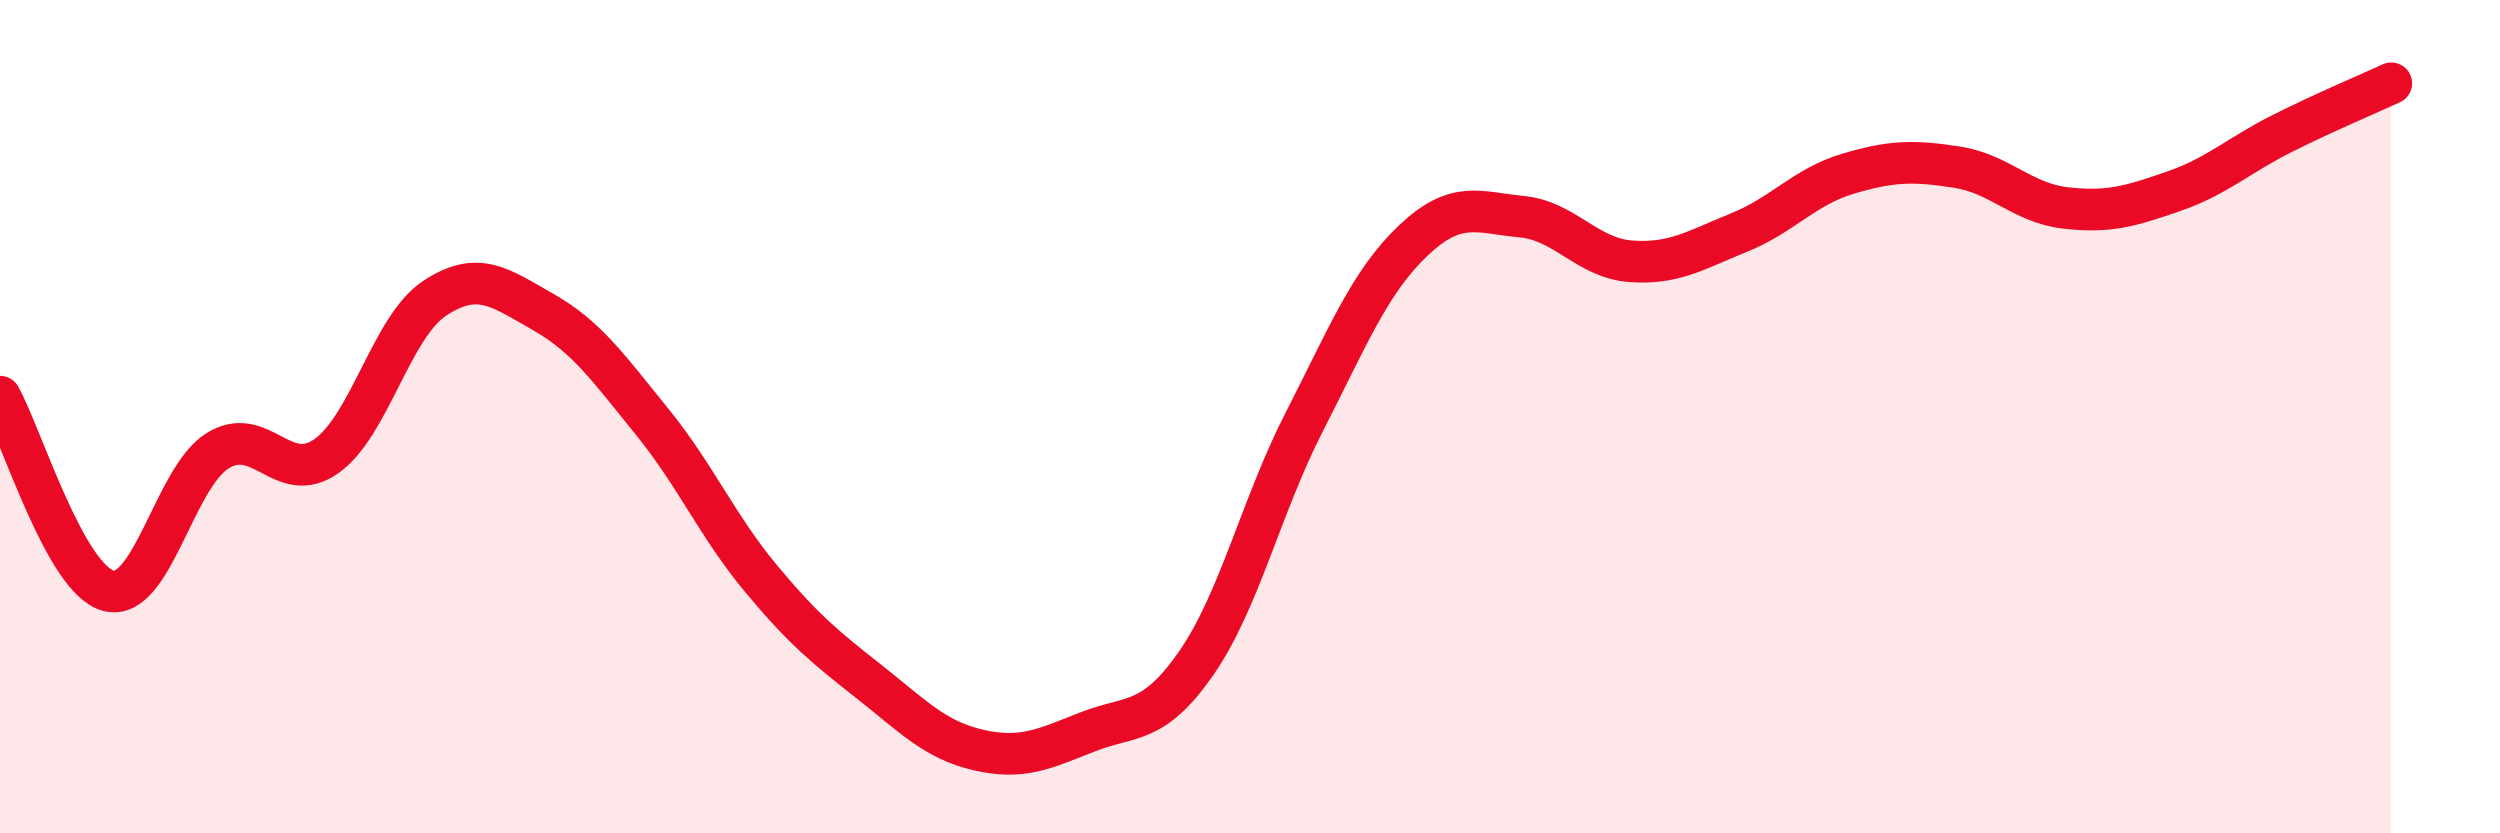 
    <svg width="60" height="20" viewBox="0 0 60 20" xmlns="http://www.w3.org/2000/svg">
      <path
        d="M 0,9.52 C 0.52,10.45 1.57,13.92 2.61,14.18 C 3.65,14.44 4.18,11.47 5.22,10.82 C 6.26,10.17 6.79,11.68 7.83,10.95 C 8.87,10.22 9.39,7.85 10.43,7.16 C 11.47,6.47 12,6.9 13.04,7.49 C 14.08,8.08 14.61,8.84 15.65,10.12 C 16.69,11.4 17.22,12.63 18.26,13.88 C 19.3,15.13 19.83,15.55 20.87,16.37 C 21.91,17.19 22.44,17.76 23.48,18 C 24.52,18.24 25.05,17.98 26.09,17.57 C 27.13,17.16 27.66,17.42 28.7,15.93 C 29.74,14.44 30.26,12.16 31.3,10.13 C 32.34,8.1 32.87,6.77 33.91,5.78 C 34.95,4.79 35.48,5.1 36.52,5.2 C 37.56,5.3 38.09,6.19 39.13,6.27 C 40.17,6.35 40.7,6 41.74,5.58 C 42.78,5.16 43.31,4.48 44.35,4.17 C 45.39,3.86 45.92,3.85 46.96,4.01 C 48,4.17 48.53,4.87 49.57,4.99 C 50.61,5.11 51.13,4.95 52.17,4.59 C 53.21,4.23 53.74,3.72 54.78,3.2 C 55.82,2.68 56.87,2.24 57.39,2L57.39 20L0 20Z"
        fill="#EB0A25"
        opacity="0.1"
        stroke-linecap="round"
        stroke-linejoin="round"
      />
      <path
        d="M 0,9.52 C 0.52,10.45 1.57,13.92 2.61,14.18 C 3.65,14.44 4.18,11.47 5.22,10.82 C 6.26,10.17 6.79,11.68 7.83,10.95 C 8.87,10.22 9.39,7.85 10.43,7.16 C 11.47,6.47 12,6.9 13.04,7.49 C 14.08,8.08 14.61,8.84 15.65,10.12 C 16.69,11.4 17.22,12.63 18.26,13.88 C 19.3,15.13 19.83,15.55 20.87,16.37 C 21.91,17.19 22.44,17.76 23.48,18 C 24.52,18.24 25.05,17.98 26.09,17.57 C 27.13,17.16 27.66,17.42 28.7,15.93 C 29.74,14.44 30.26,12.16 31.3,10.13 C 32.34,8.1 32.87,6.77 33.91,5.78 C 34.95,4.79 35.48,5.1 36.52,5.2 C 37.56,5.3 38.09,6.19 39.13,6.27 C 40.17,6.35 40.7,6 41.74,5.58 C 42.78,5.16 43.31,4.48 44.35,4.17 C 45.39,3.86 45.92,3.85 46.96,4.01 C 48,4.17 48.53,4.87 49.57,4.99 C 50.61,5.11 51.13,4.95 52.17,4.59 C 53.21,4.23 53.74,3.72 54.78,3.2 C 55.82,2.68 56.87,2.24 57.39,2"
        stroke="#EB0A25"
        stroke-width="1"
        fill="none"
        stroke-linecap="round"
        stroke-linejoin="round"
      />
    </svg>
  
